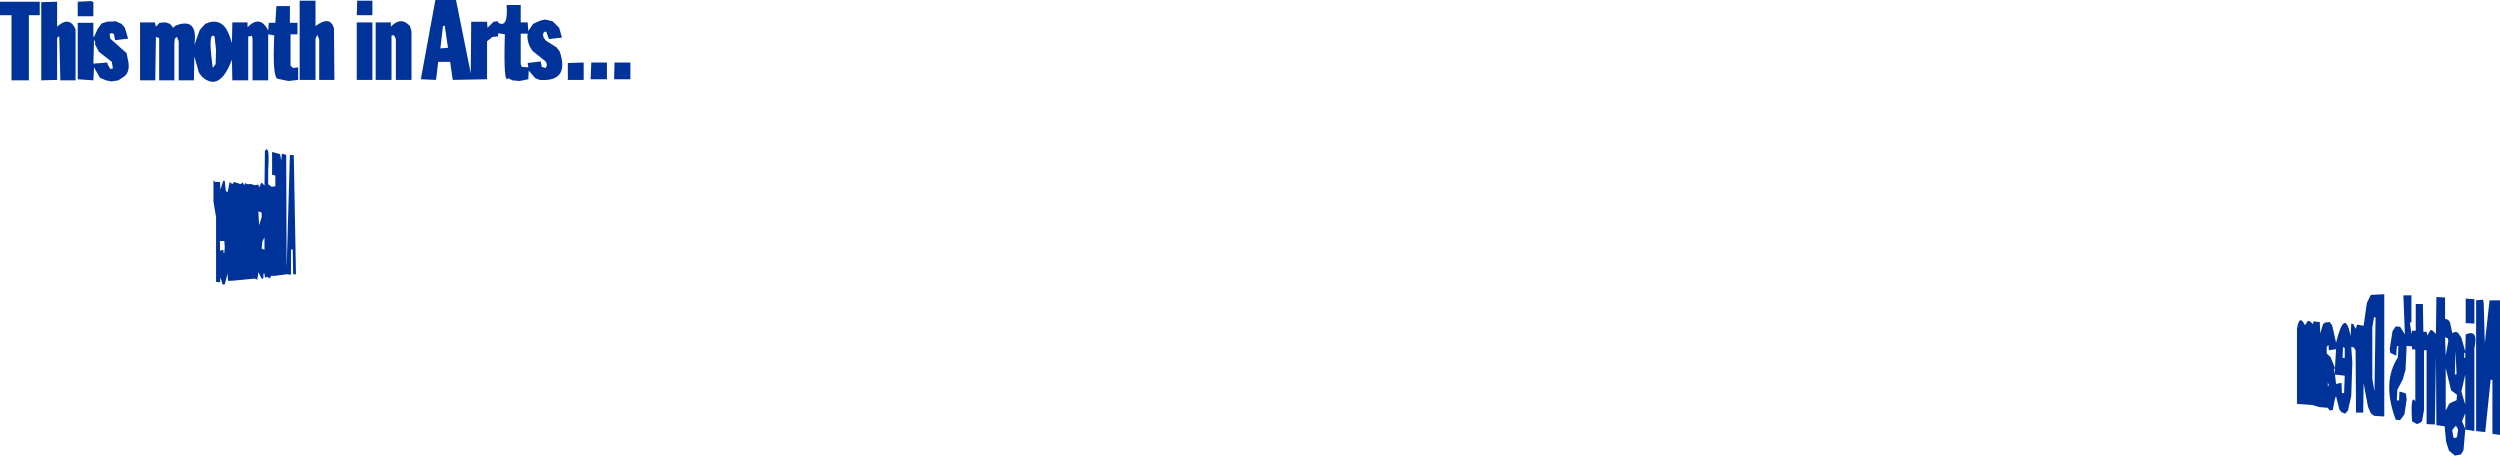 <?xml version="1.0" encoding="UTF-8" standalone="no"?>
<svg xmlns:xlink="http://www.w3.org/1999/xlink" height="104.9px" width="575.65px" xmlns="http://www.w3.org/2000/svg">
  <g transform="matrix(1.0, 0.0, 0.0, 1.0, 368.9, 52.15)">
    <path d="M194.1 16.35 L194.1 21.25 194.85 21.5 195.25 22.1 195.75 24.5 196.6 24.25 197.1 24.5 197.85 25.6 198.75 28.75 198.85 24.85 Q201.85 23.55 200.85 28.0 L200.85 47.1 198.75 46.75 198.35 51.5 197.75 52.5 196.35 52.75 195.0 51.6 194.35 49.6 194.0 46.0 192.1 45.75 192.0 29.85 191.75 45.6 189.85 45.5 189.85 28.5 189.25 28.5 189.25 42.25 188.85 44.6 188.6 45.1 187.6 45.5 186.5 44.85 Q186.1 38.4 187.25 40.25 L187.25 28.35 186.5 28.25 186.5 27.6 185.25 27.5 185.0 33.0 184.35 35.25 183.1 37.6 183.0 40.0 183.5 40.1 183.6 38.0 184.5 38.25 185.1 38.5 185.25 39.85 184.75 43.25 183.75 44.6 182.75 44.5 Q179.5 35.9 183.25 30.1 L183.35 27.5 183.0 27.6 182.85 29.75 181.5 29.1 181.35 28.25 182.0 24.1 182.75 23.0 183.75 23.1 184.85 24.85 184.5 15.85 186.35 15.85 186.35 22.1 186.0 22.1 186.35 24.75 186.5 24.0 187.35 24.0 187.35 17.85 189.0 17.85 189.1 24.25 189.85 24.25 190.0 25.1 190.75 23.85 191.1 23.85 192.0 24.75 192.1 16.25 194.1 16.35 M204.35 17.0 L206.75 17.0 206.75 48.0 205.0 47.75 205.0 35.35 204.6 35.25 203.35 47.35 201.25 47.1 201.25 17.0 202.85 16.85 203.0 17.75 203.25 26.85 204.35 17.0 M198.85 16.6 L200.85 16.75 200.85 22.35 198.85 22.25 198.85 16.6 M166.85 27.75 L166.85 29.25 167.75 30.1 168.75 32.6 169.0 28.25 167.35 28.5 167.25 27.25 166.85 27.75 M166.0 22.5 L166.5 22.1 167.5 22.0 168.1 22.75 169.0 26.75 Q171.05 18.5 172.35 25.25 L172.5 22.35 173.0 22.5 173.5 23.6 173.85 22.6 175.35 22.85 176.1 17.6 177.0 15.75 180.1 15.6 180.1 43.75 177.75 43.6 177.0 43.0 176.35 41.5 175.35 36.1 175.25 42.85 173.6 42.85 173.5 28.5 173.1 27.85 172.5 27.75 172.75 31.35 172.5 39.0 171.75 42.35 171.1 43.1 170.25 42.75 169.75 42.1 169.0 39.1 168.75 39.6 168.25 42.25 167.5 42.35 167.1 41.75 165.25 41.6 163.5 41.1 160.0 40.85 160.0 23.6 Q160.55 20.05 161.85 22.75 L162.5 21.75 162.85 21.75 163.75 22.5 163.75 21.85 165.25 22.0 165.35 24.6 166.0 22.5 M177.75 20.85 L177.35 23.25 177.35 35.1 177.85 38.0 178.1 21.0 177.75 20.85 M171.0 28.0 L170.6 27.75 170.5 30.25 171.0 30.25 171.0 28.0 M168.75 32.75 L168.5 32.75 168.75 34.0 168.75 32.75 M198.5 29.1 L198.5 30.25 198.75 30.25 198.75 29.1 198.5 29.1 M167.1 36.75 L167.35 36.6 167.1 35.85 167.1 36.75 M169.0 36.25 L170.25 36.0 170.35 38.35 170.85 38.35 171.0 34.35 168.75 34.1 169.0 36.25 M194.1 25.5 L194.25 29.75 194.85 26.35 194.75 25.75 194.1 25.5 M196.5 28.6 L196.35 34.1 196.75 34.0 196.5 28.6 M-286.75 -47.0 L-283.15 -47.0 -283.15 -33.75 -286.75 -33.75 -286.75 -47.0 M195.75 46.85 L196.0 48.5 196.25 48.75 196.85 48.5 197.1 46.75 196.6 45.85 195.75 46.85 M198.75 43.0 L198.0 44.85 198.75 46.6 198.75 43.0 M197.85 38.0 L198.75 41.0 198.75 34.1 197.85 38.0 M196.75 40.0 L196.85 38.75 195.5 37.75 194.25 32.6 194.25 42.35 195.1 40.75 Q195.95 40.4 196.75 40.0 M-278.9 -47.0 L-278.9 -46.0 Q-276.6 -48.45 -274.5 -46.15 L-274.15 -44.9 -274.15 -33.75 -277.75 -33.75 -277.75 -43.15 -278.15 -44.0 -278.65 -44.0 -278.75 -43.9 -278.75 -33.75 -282.4 -33.75 -282.4 -47.0 -278.9 -47.0 M-283.15 -52.0 L-283.15 -48.65 -286.75 -48.65 -286.65 -52.0 -283.15 -52.0 M-295.75 -44.0 L-295.9 -44.0 -296.25 -43.25 -296.25 -33.75 -299.9 -33.75 -299.9 -52.0 -296.25 -52.0 -296.25 -46.15 Q-292.9 -48.65 -292.0 -45.65 L-291.9 -33.75 -295.4 -33.75 -295.4 -43.0 -295.75 -44.0 M-306.25 -17.15 L-304.4 -16.65 -304.15 -15.15 -304.0 -16.75 -303.0 -16.5 -302.9 9.6 -302.15 -16.5 -301.25 -16.4 -300.75 11.0 -301.4 11.0 -301.5 5.25 -301.9 5.35 -301.9 11.1 -302.9 11.0 -305.5 11.35 -306.4 11.35 -306.9 12.0 -307.25 11.6 -307.9 11.75 -308.0 10.85 -308.25 10.85 -308.25 11.75 -308.4 12.1 -308.75 11.85 -309.4 10.5 -309.65 12.25 -310.25 12.0 -315.5 12.5 -316.4 12.5 -316.5 10.85 -317.15 13.35 -317.65 13.35 -318.15 11.75 -318.25 12.85 -319.15 12.75 -319.15 -2.15 -319.75 -5.75 -319.75 -10.65 -319.4 -10.25 -318.25 -10.25 -318.15 -8.5 -317.5 -10.5 -317.15 -10.5 -316.9 -8.15 -316.5 -7.9 -316.0 -10.25 -315.4 -9.75 -315.0 -10.25 -313.5 -9.75 -313.0 -10.15 -312.65 -9.5 -312.4 -10.0 -312.0 -9.75 -311.0 -9.75 -310.25 -9.5 -309.4 -9.65 -309.25 -9.0 -308.65 -10.15 -308.0 -9.4 -307.9 -17.4 Q-306.75 -19.1 -307.15 -13.0 L-307.15 -9.75 -306.4 -9.15 -305.5 -9.25 -305.5 -11.75 -306.25 -11.9 -306.25 -17.15 M-302.15 -50.75 L-302.15 -46.9 -300.4 -46.9 -300.4 -44.25 -302.0 -44.25 -302.0 -37.0 -301.4 -36.5 -300.25 -36.65 -300.25 -33.75 -302.5 -33.5 -304.9 -34.0 Q-306.2 -34.05 -305.75 -44.0 L-307.15 -44.25 -307.15 -33.65 -310.75 -33.65 -310.75 -43.25 -310.9 -43.9 -311.75 -43.75 -311.75 -33.65 -315.4 -33.65 -315.5 -38.4 Q-318.35 -30.85 -322.4 -34.5 L-322.9 -35.15 -323.0 -35.25 -323.0 -35.4 -323.15 -35.5 -323.15 -35.65 -323.25 -35.75 -323.25 -36.0 -324.15 -39.15 -324.25 -33.65 -327.75 -33.65 -327.75 -42.65 -328.15 -43.65 -328.65 -43.25 -328.75 -42.25 -328.75 -33.65 -332.25 -33.65 -332.25 -43.4 -333.0 -43.65 -333.15 -33.65 -336.65 -33.65 -336.65 -47.0 -333.25 -47.0 -333.0 -46.0 -332.15 -46.9 -330.75 -47.0 -329.75 -46.65 -329.0 -45.75 -328.5 -46.25 Q-323.2 -48.3 -324.15 -41.75 L-322.9 -45.25 -321.65 -46.65 -320.75 -47.0 Q-317.4 -47.9 -316.0 -43.75 L-315.5 -42.25 -315.4 -47.0 -311.9 -47.0 -311.9 -45.9 Q-309.0 -48.8 -307.15 -45.15 L-307.0 -46.9 -305.5 -46.9 -305.25 -50.75 -302.15 -50.75 M-308.75 -3.25 L-309.4 -3.5 -309.25 -0.25 -308.65 -2.15 -308.65 -3.15 -308.75 -3.25 M-238.15 -33.75 L-238.15 -37.65 -234.5 -37.75 -234.5 -33.75 -238.15 -33.75 M-246.25 -40.4 Q-247.7 -42.4 -247.4 -44.4 L-249.0 -44.4 -249.0 -37.4 -248.75 -36.75 -247.25 -36.65 -247.4 -37.65 -244.4 -38.0 -244.15 -36.75 -243.25 -36.5 -243.0 -37.0 -243.0 -37.4 -243.25 -38.0 -246.25 -40.4 M-246.15 -46.65 L-244.5 -47.4 -243.4 -47.65 -241.65 -47.25 -240.15 -45.75 -239.5 -43.5 -242.5 -43.15 -243.15 -44.9 -243.65 -44.75 -243.9 -44.15 -243.75 -43.65 -243.75 -43.5 -243.15 -42.75 -240.75 -41.25 -240.0 -40.25 Q-237.7 -33.25 -244.65 -33.75 L-245.65 -34.15 -247.15 -35.9 -247.25 -33.9 -249.25 -33.5 -250.9 -33.65 -251.9 -34.15 Q-253.0 -32.35 -252.65 -44.25 L-254.15 -44.5 -254.25 -43.75 -255.5 -43.65 -256.75 -42.65 -256.75 -33.9 -264.65 -33.75 -265.25 -37.9 -268.0 -37.9 -268.5 -33.75 -272.0 -33.9 -268.65 -52.15 -263.9 -52.15 -260.5 -35.25 -260.4 -47.15 -256.75 -47.15 -256.65 -45.75 -255.25 -47.15 -254.25 -47.25 -254.15 -46.9 Q-251.85 -45.6 -252.25 -51.0 L-249.0 -51.0 -249.0 -47.0 -247.4 -47.0 -247.25 -45.0 -246.15 -46.65 M-266.5 -46.25 L-266.9 -46.15 -267.5 -41.0 -265.75 -41.15 -266.5 -46.25 M-368.9 -51.75 L-359.75 -51.75 -359.75 -48.65 -362.25 -48.65 -362.25 -33.65 -366.25 -33.65 -366.25 -48.65 -368.9 -48.65 -368.9 -51.75 M-346.15 -40.25 L-347.0 -41.9 -347.0 -42.65 -347.25 -42.9 -347.4 -37.5 -344.15 -37.75 -344.15 -37.4 -343.5 -36.25 -342.9 -36.4 -343.15 -37.9 -346.15 -40.25 M-347.4 -51.65 L-347.4 -48.4 -351.0 -48.4 -351.0 -51.75 -347.9 -51.9 -347.4 -51.65 M-344.25 -47.15 L-342.25 -47.25 -340.9 -46.65 -340.15 -45.75 -339.4 -43.25 -342.4 -42.9 -342.65 -44.25 -343.0 -44.5 -343.4 -44.5 -343.65 -44.25 -343.5 -43.25 -339.75 -39.9 -339.5 -38.65 Q-338.65 -35.35 -340.75 -34.25 L-341.65 -33.65 -343.25 -33.4 -344.5 -33.65 -345.9 -34.25 -347.25 -36.65 -347.4 -33.65 -351.0 -33.9 -351.0 -46.9 -347.4 -46.9 -347.4 -43.75 -347.25 -43.65 -346.4 -45.5 -345.5 -46.75 -344.25 -47.15 M-319.15 -40.65 L-319.5 -43.75 Q-321.1 -45.15 -319.9 -36.5 L-319.25 -37.4 -319.15 -40.65 M-351.5 -45.4 L-351.5 -33.65 -355.0 -33.65 -355.25 -43.75 -355.4 -43.75 -355.75 -43.4 -355.75 -33.75 -359.4 -33.65 -359.4 -51.65 -355.75 -51.75 -355.75 -46.0 Q-352.9 -48.6 -351.5 -45.4 M-308.0 2.5 L-308.5 3.5 -308.65 5.1 -308.0 5.35 -308.0 2.5 M-317.15 4.75 L-317.25 3.35 -318.25 3.35 -318.25 5.6 -317.5 5.35 -317.4 6.1 -317.25 6.1 -317.15 4.75 M-227.4 -37.75 L-223.75 -37.75 -223.75 -33.9 -227.5 -33.9 -227.4 -37.75 M-232.75 -37.75 L-229.15 -37.75 -229.15 -33.9 -232.9 -33.9 -232.75 -37.75" fill="#003399" fill-rule="evenodd" stroke="none"/>
  </g>
</svg>
